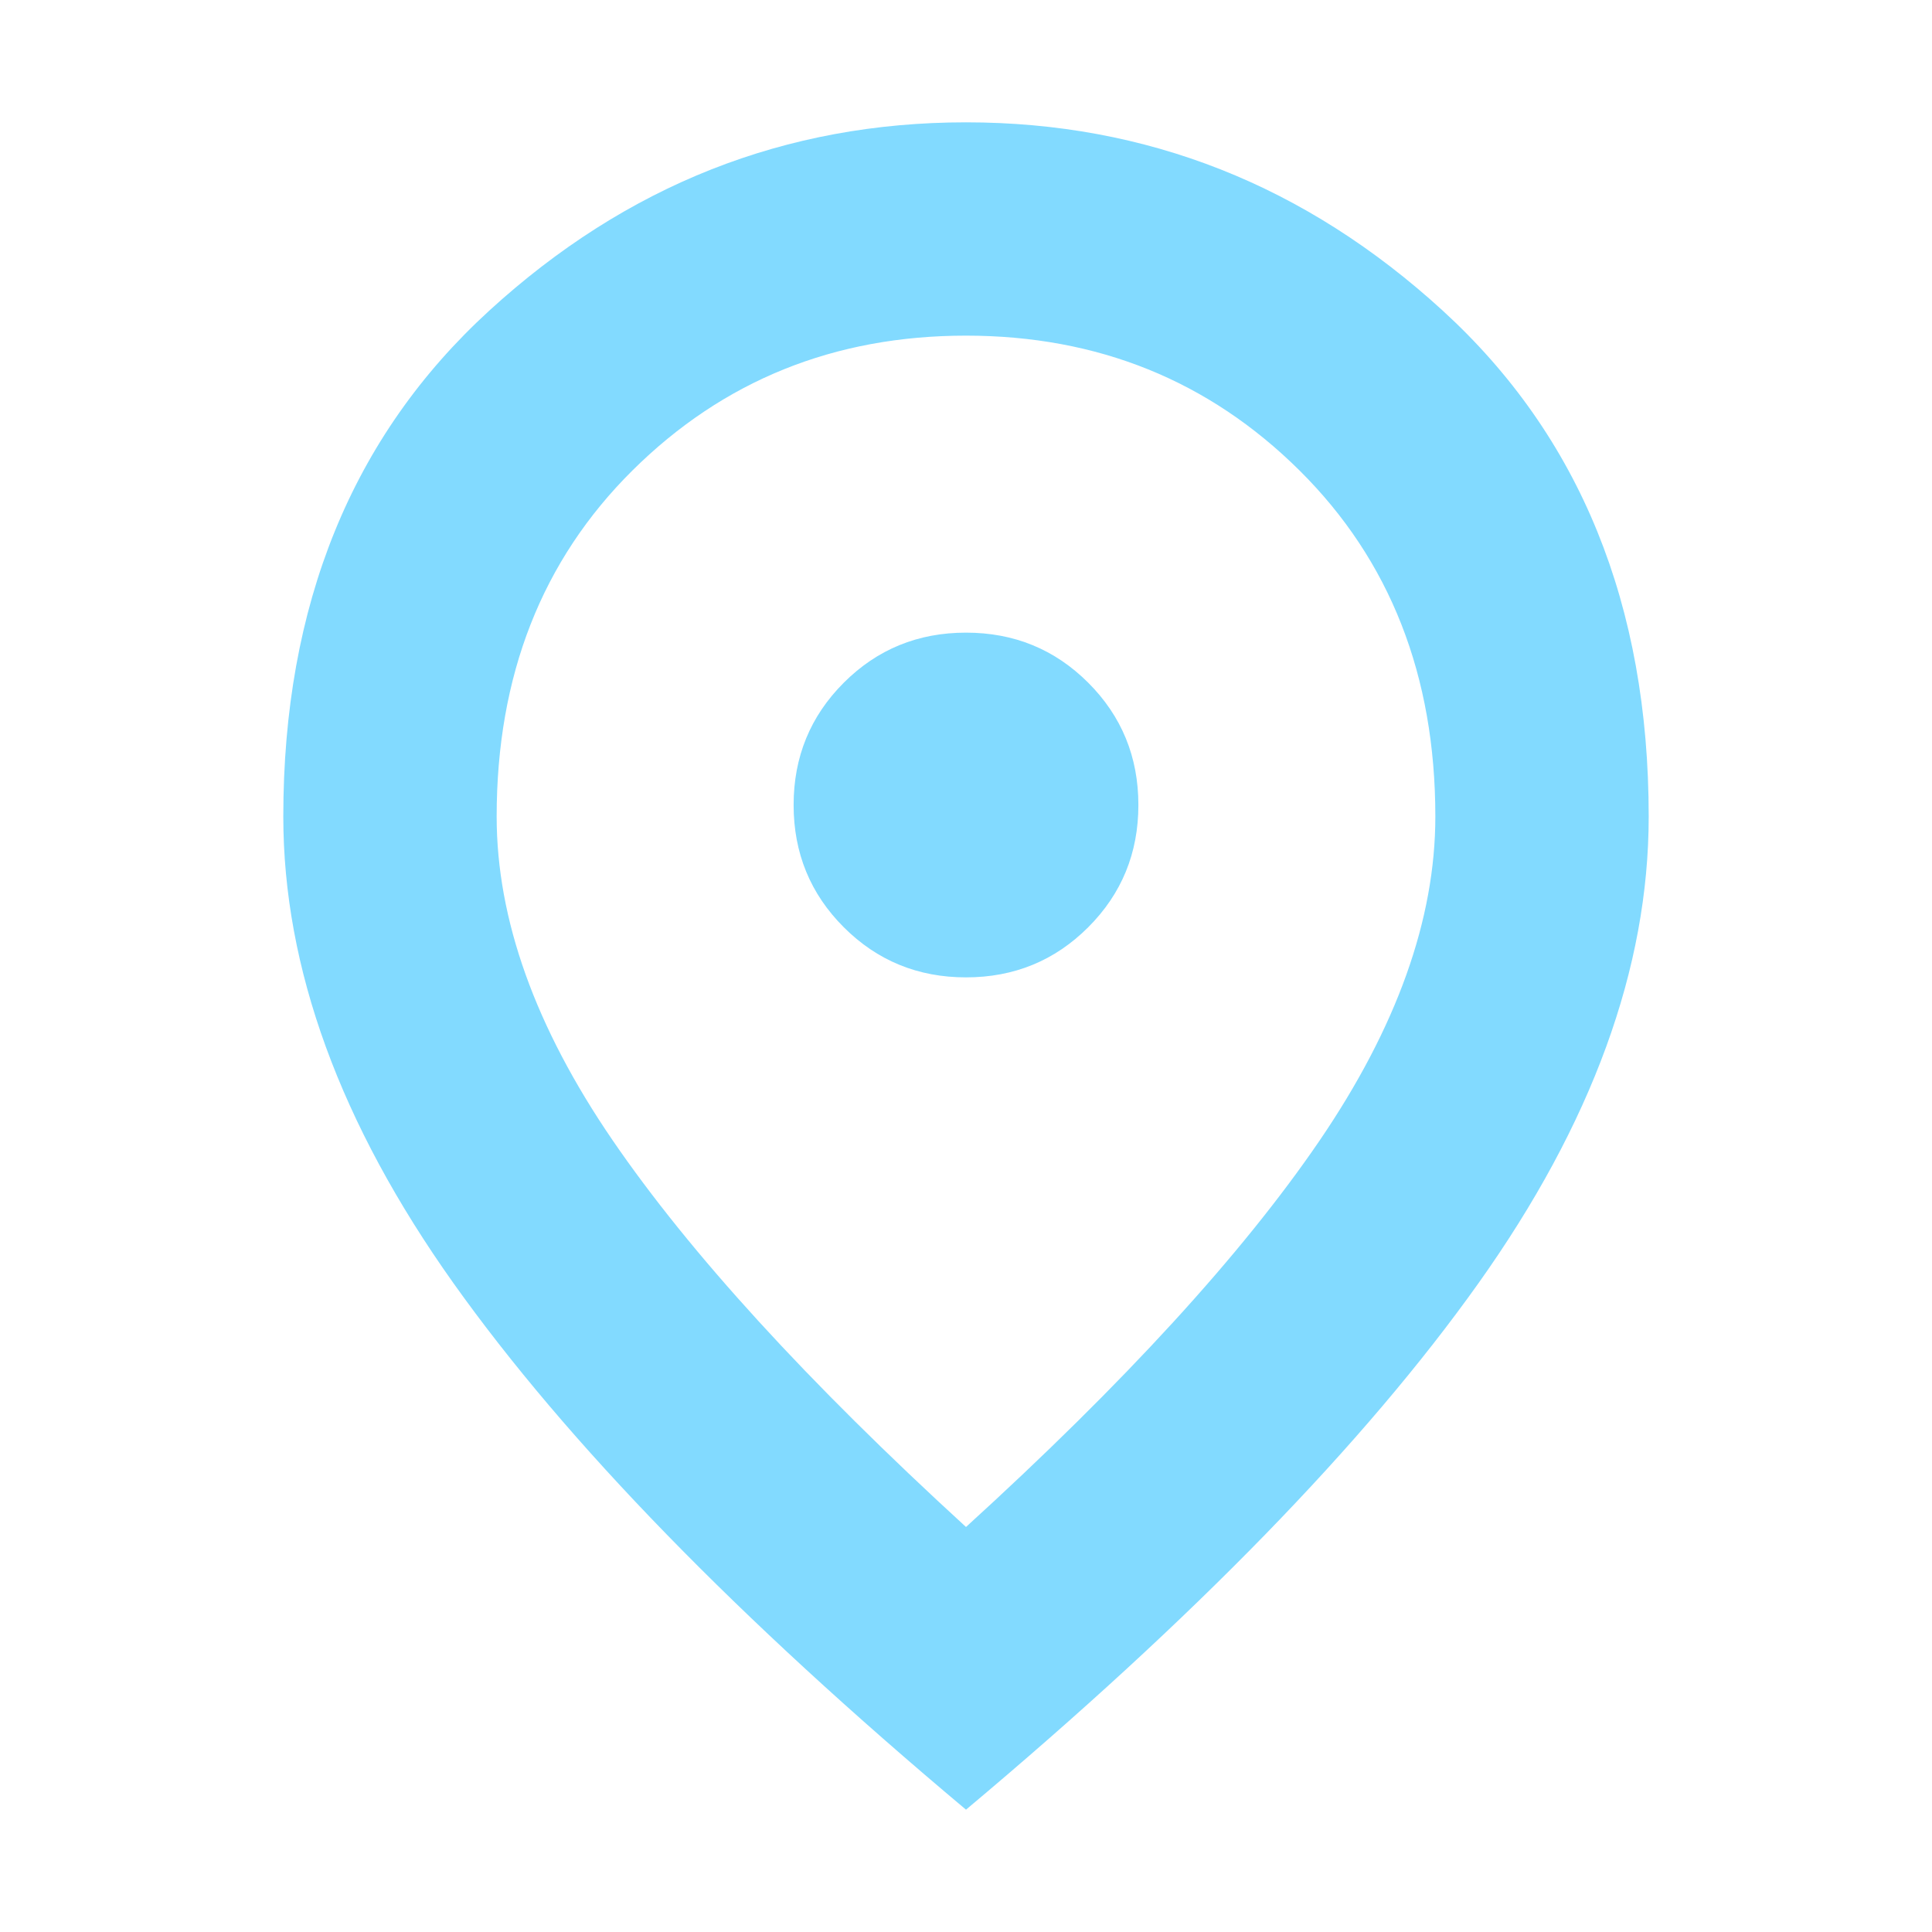 <svg width="44" height="44" viewBox="0 0 44 44" fill="none" xmlns="http://www.w3.org/2000/svg">
<mask id="mask0_169_31" style="mask-type:alpha" maskUnits="userSpaceOnUse" x="0" y="0" width="44" height="44">
<rect width="44" height="44" fill="#82DAFF"/>
</mask>
<g mask="url(#mask0_169_31)">
<path d="M22 22.259C23.095 22.259 24.023 21.878 24.784 21.117C25.545 20.356 25.926 19.428 25.926 18.333C25.926 17.238 25.545 16.31 24.784 15.549C24.023 14.788 23.095 14.408 22 14.408C20.905 14.408 19.977 14.788 19.216 15.549C18.455 16.31 18.074 17.238 18.074 18.333C18.074 19.428 18.455 20.356 19.216 21.117C19.977 21.878 20.905 22.259 22 22.259ZM22 34.776C25.607 31.491 28.29 28.559 30.05 25.98C31.809 23.399 32.689 20.938 32.689 18.596C32.689 15.387 31.657 12.759 29.594 10.713C27.53 8.667 24.998 7.644 21.999 7.644C19 7.644 16.469 8.667 14.405 10.713C12.342 12.759 11.311 15.387 11.311 18.596C11.311 20.938 12.191 23.395 13.95 25.966C15.71 28.538 18.393 31.474 22 34.776ZM22 41.214C16.804 36.855 12.914 32.859 10.329 29.226C7.745 25.592 6.452 22.049 6.452 18.596C6.452 13.776 8.015 9.936 11.141 7.076C14.267 4.216 17.886 2.786 22 2.786C26.114 2.786 29.733 4.216 32.859 7.076C35.985 9.936 37.548 13.776 37.548 18.596C37.548 22.049 36.255 25.592 33.67 29.226C31.086 32.859 27.196 36.855 22 41.214Z" fill="#82DAFF"/>
</g>
</svg>
